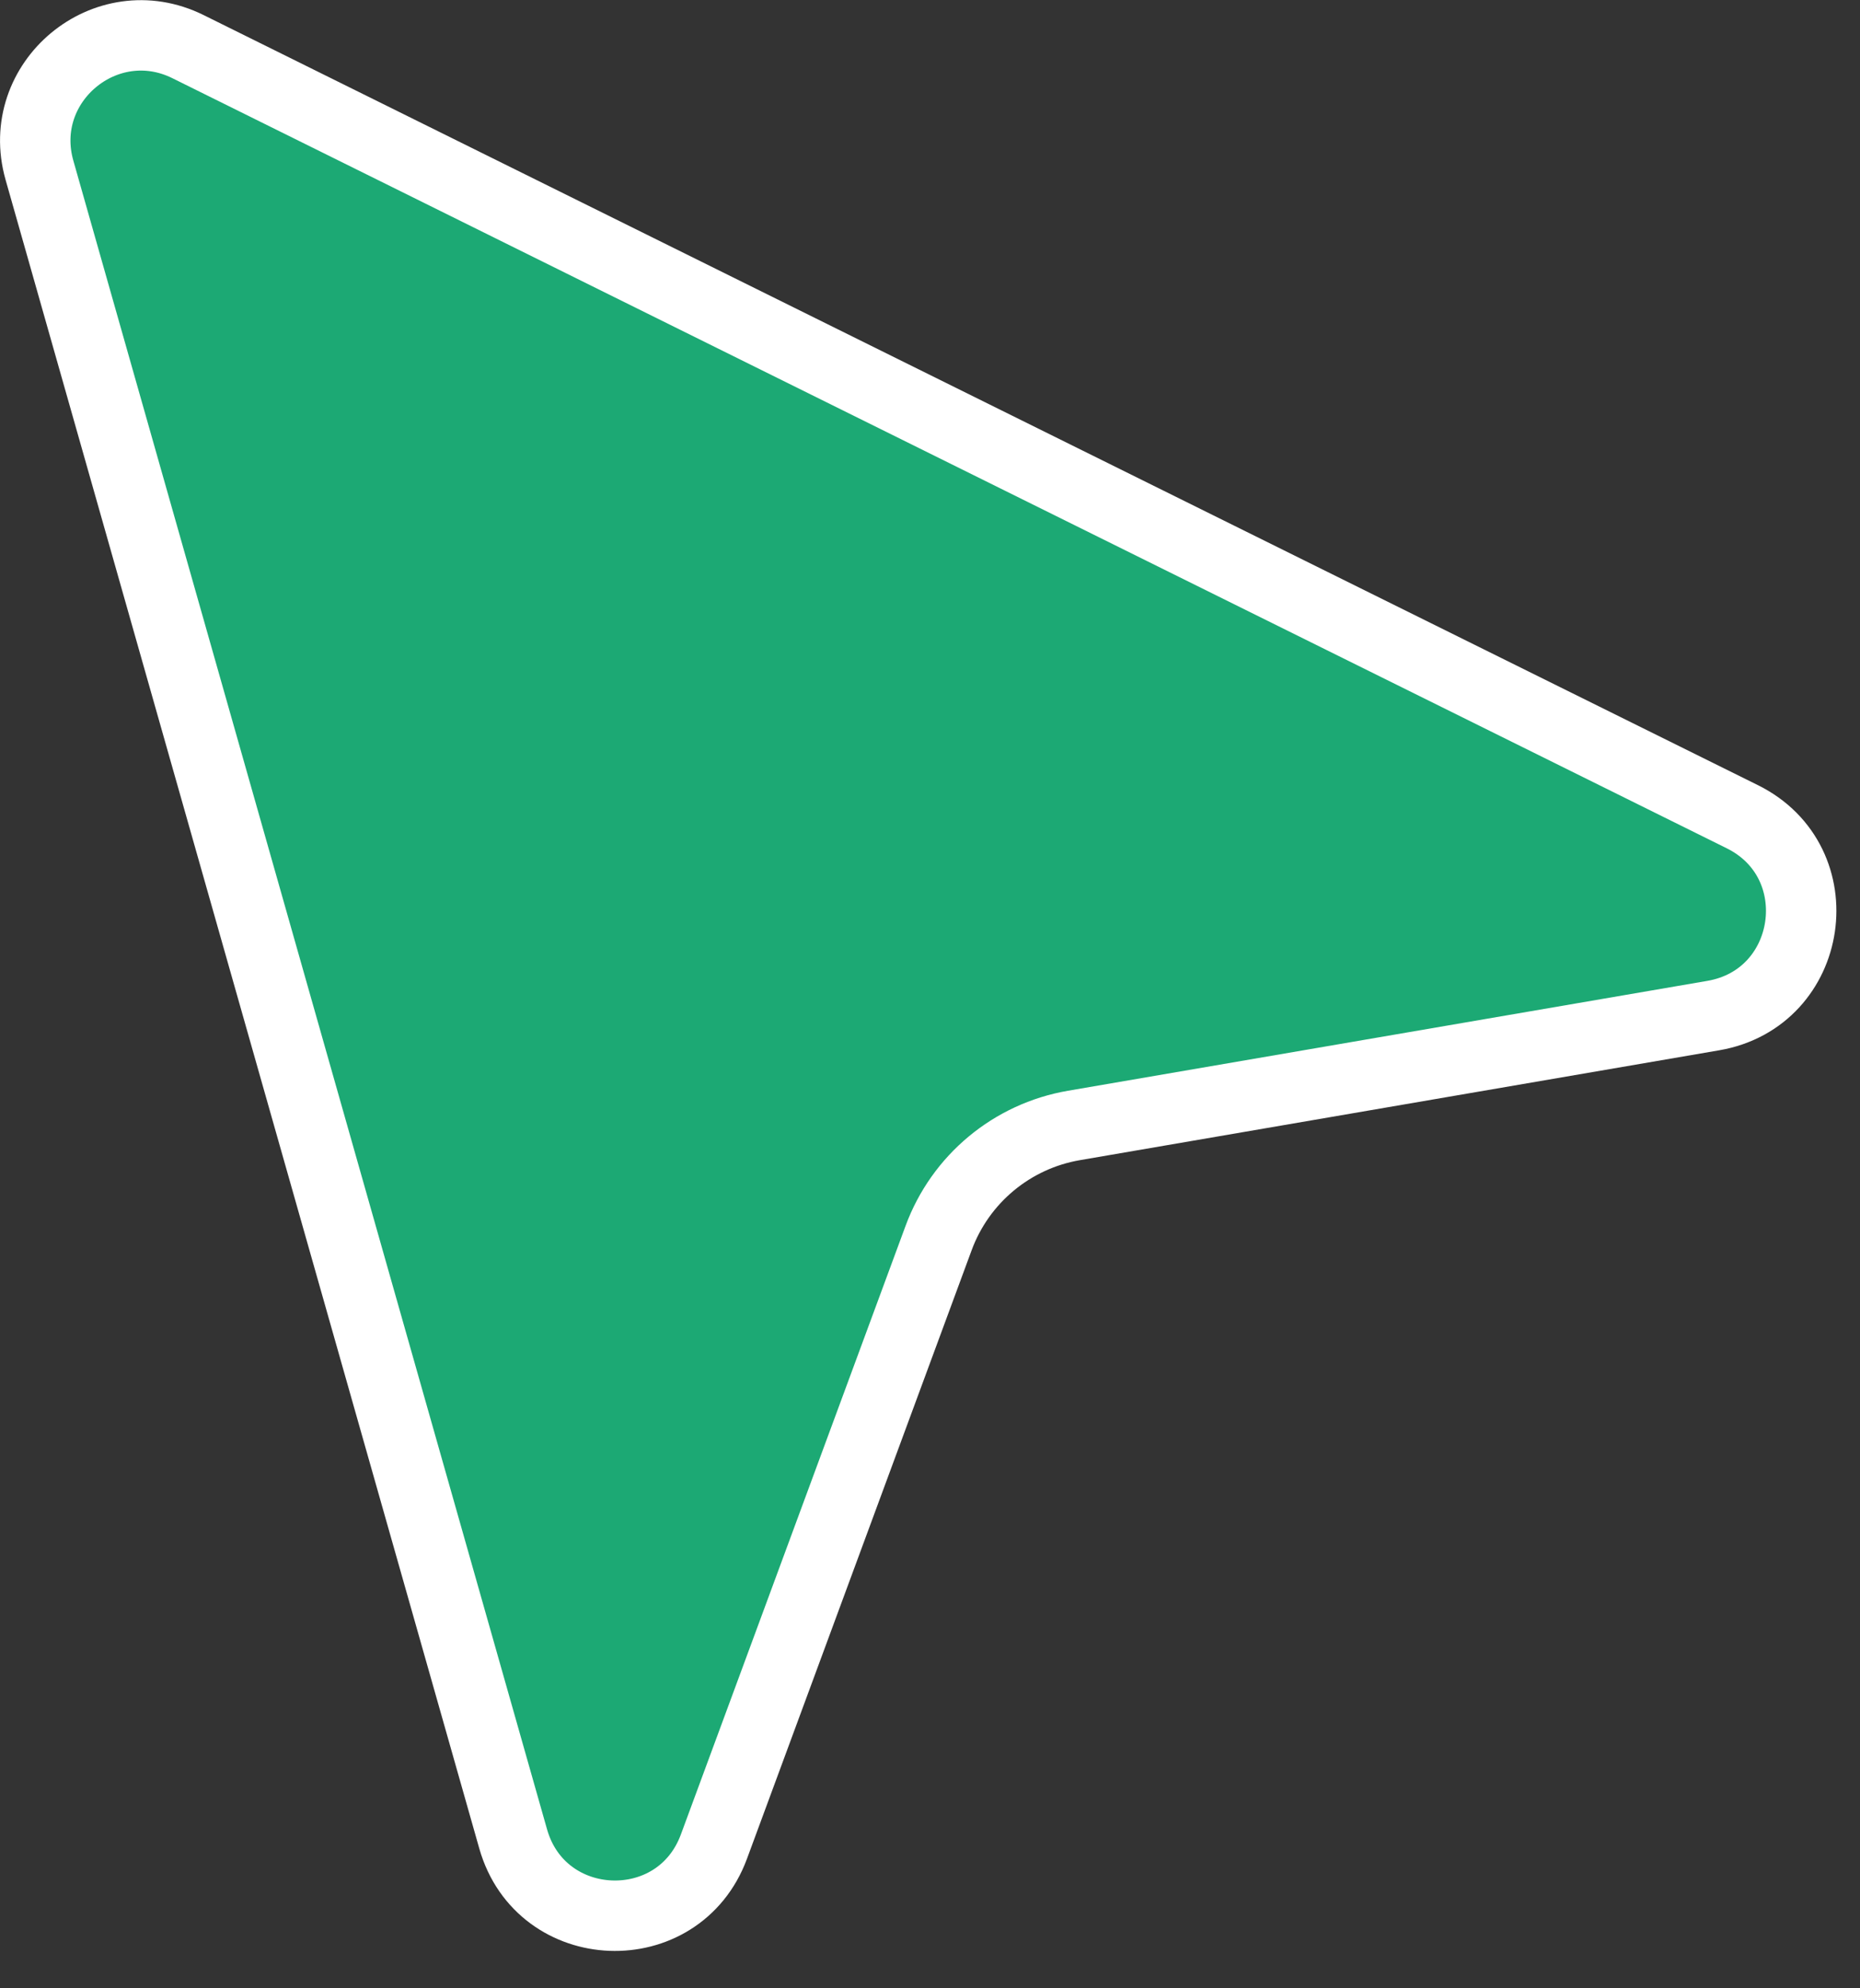 <?xml version="1.0" encoding="UTF-8"?> <svg xmlns="http://www.w3.org/2000/svg" width="29" height="31" viewBox="0 0 29 31" fill="none"><rect x="0" y="0" width="29" height="31" fill="#333333" stroke="none"/><path d="M2.931 0.727C1.651 0.093 0.225 1.278 0.615 2.653L8.001 28.671C8.437 30.205 10.579 30.287 11.131 28.791L14.634 19.303C14.973 18.382 15.778 17.713 16.745 17.547L26.713 15.834C28.285 15.564 28.595 13.443 27.166 12.734L2.931 0.727Z" fill="#1CA974" stroke="white" stroke-width="1.098"></path></svg> 